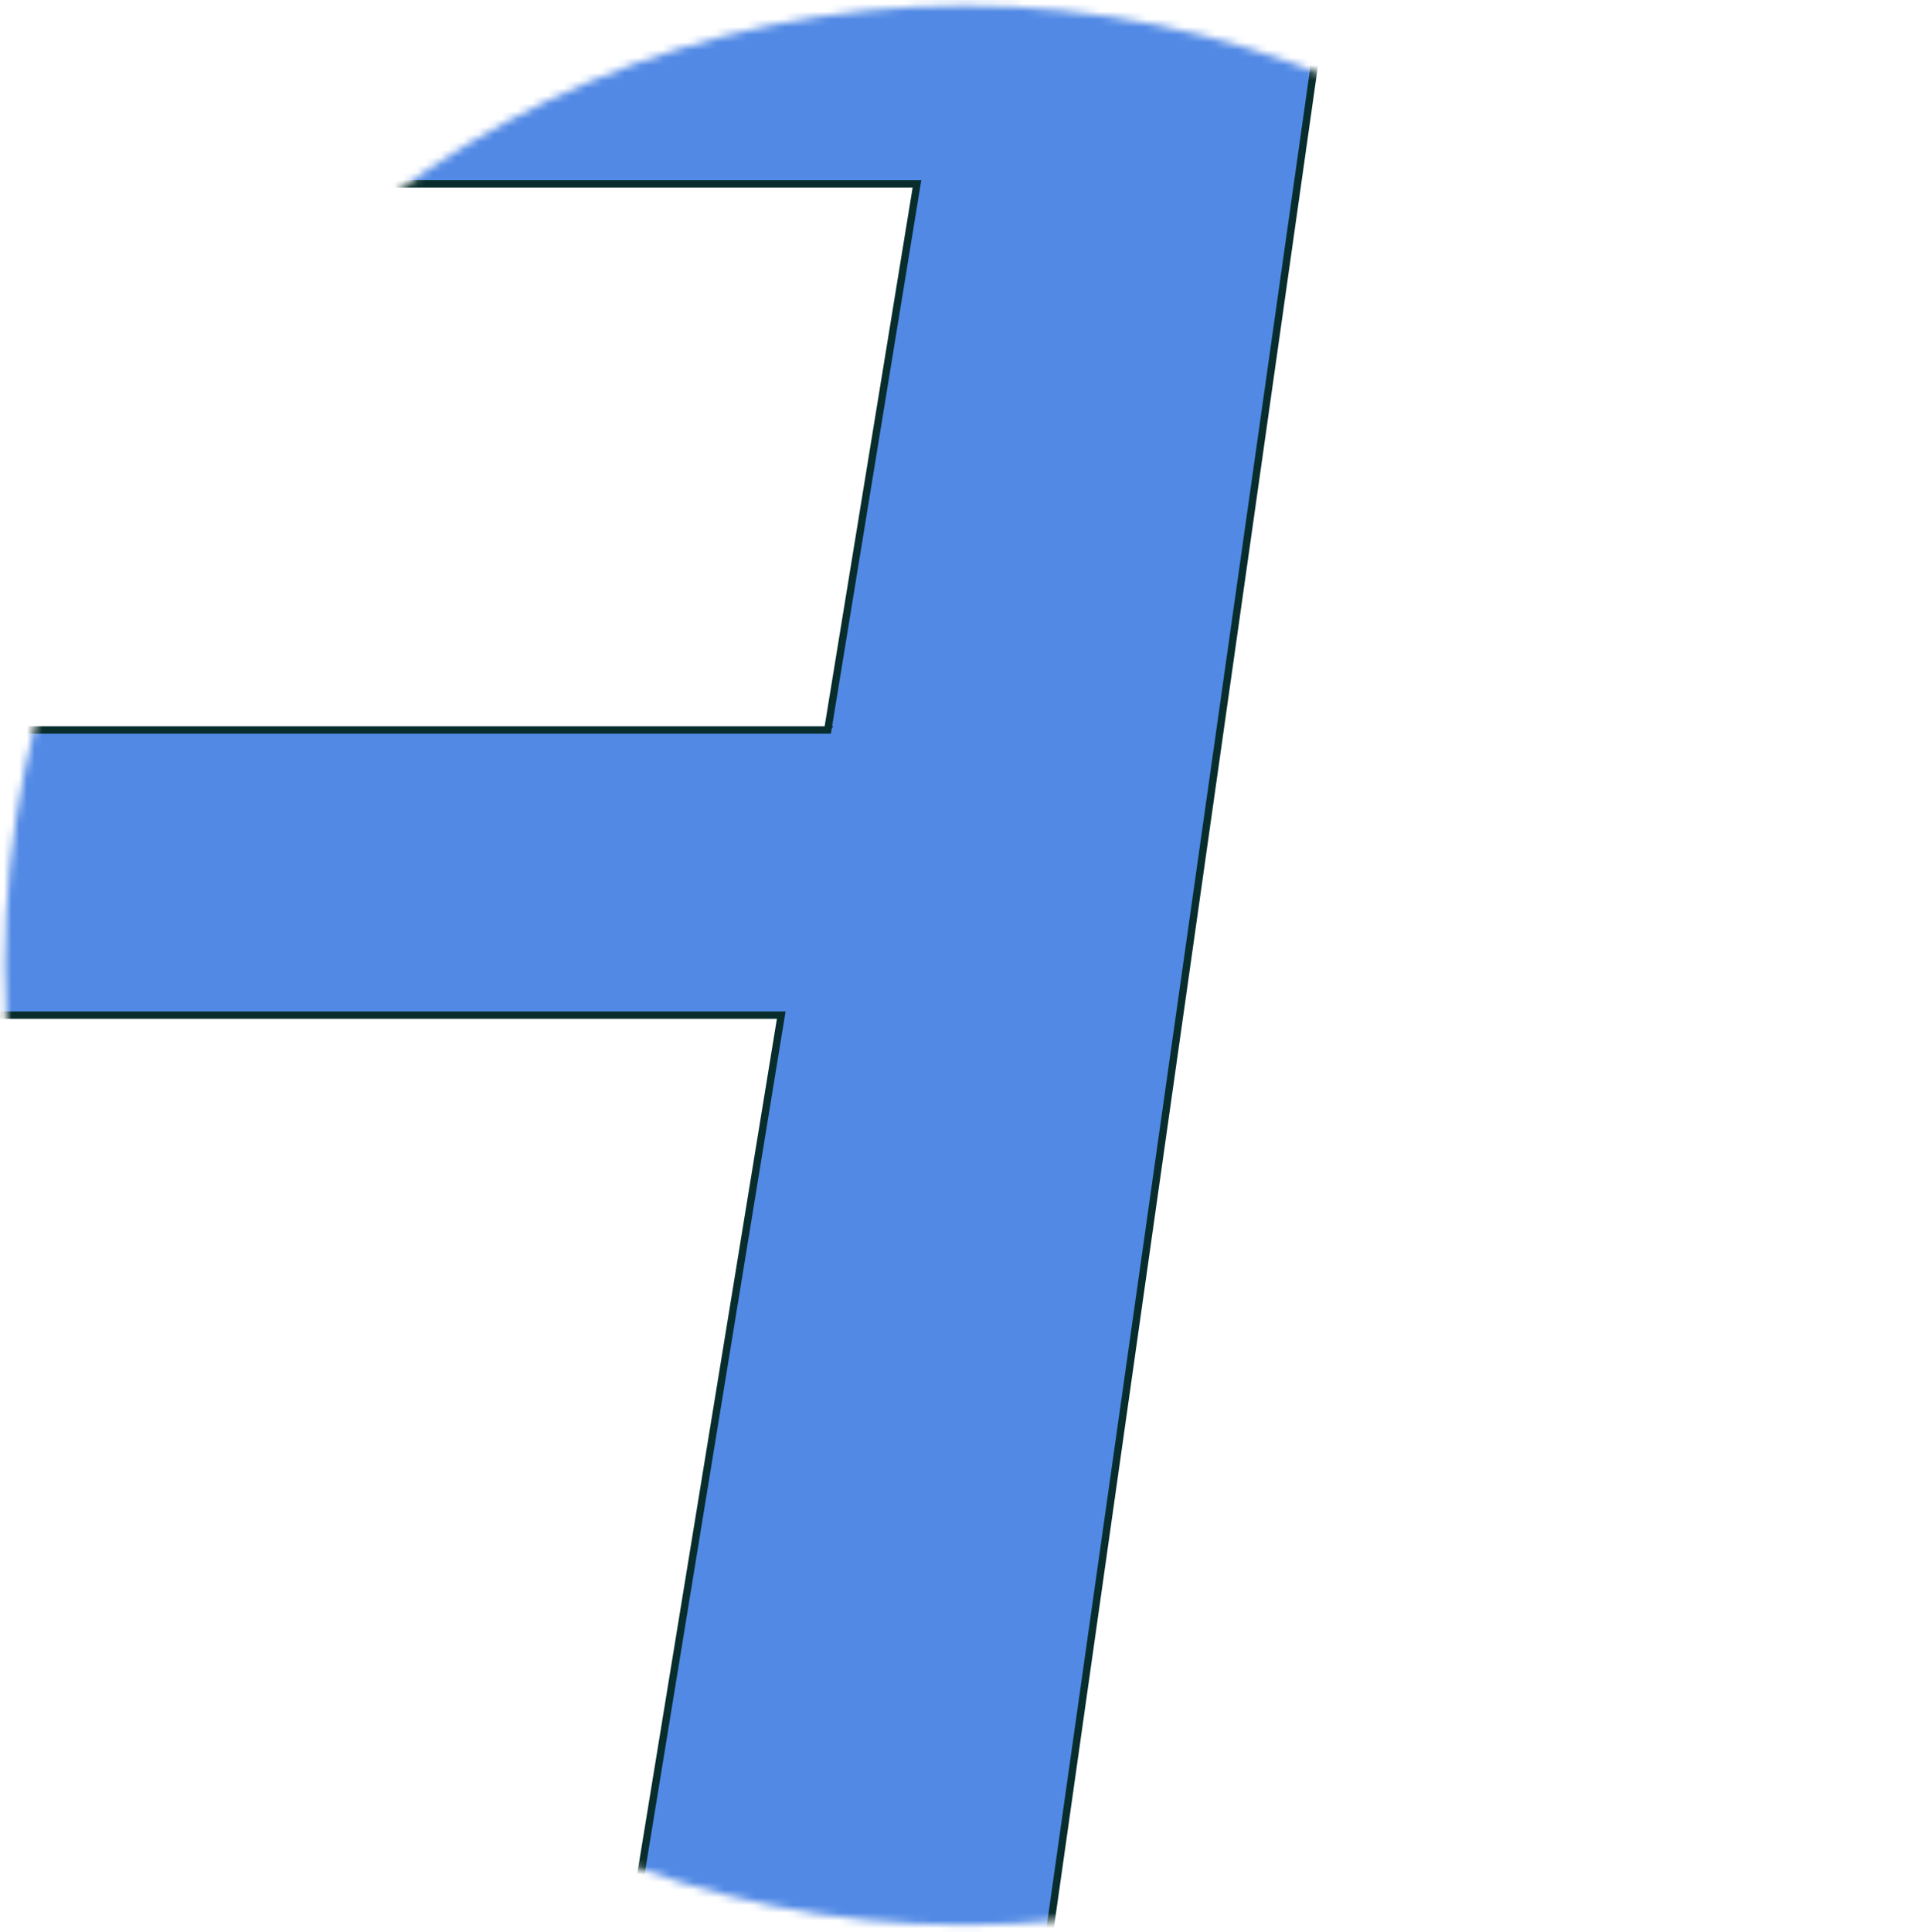 <svg xmlns="http://www.w3.org/2000/svg" fill="none" viewBox="0 0 251 252"><mask id="a" width="251" height="252" x="0" y="0" maskUnits="userSpaceOnUse" style="mask-type:alpha"><circle cx="125.819" cy="125.914" r="125.18" fill="#D9D9D9"/></mask><g mask="url(#a)"><path fill="#5189E5" stroke="#082D2C" stroke-width=".96" d="m179.379-237.264 2.524-14.784 9.652 1.643-2.524 14.784L160.5-68.33l-.096.56h21.88l-55.599 391.973-28.646 14.317H68.238l33.589-205.552.092-.558H-54.968l-.103.342-33.123 109.872-12.169 4.647-.001.001-.154.059h-.001l-10.347 3.947h-20.858L-31.188-67.769h16.828l.11-.329L42.44-238.687l4.735-14.228 9.293 3.09-4.735 14.228v.001l-2.736 8.231-.21.632h11.954v9.793H45.535l-.11.328-27.933 84.052-.21.632H161.39l.068-.4 14.337-84.052.096-.56h-5.824v-9.793h7.5l.068-.399 1.664-9.733h.012l.068-.399Zm-71.8 332.485h.407l.066-.402 11.482-70.277.091-.557H-22.303l-.103.342L-44.52 97.72l-.436 1.448 1.191-.931 3.86-3.017H107.58ZM-3.368-67.769h8.721L-11.7-11.17l-.436 1.447 1.191-.93 3.741-2.921h132.97l.065-.403 8.788-53.792H150.47l.068-.4 9.104-53.406.095-.56H14.04l-.109.328L-3.823-68.4l-.21.63h.665Z"/></g></svg>